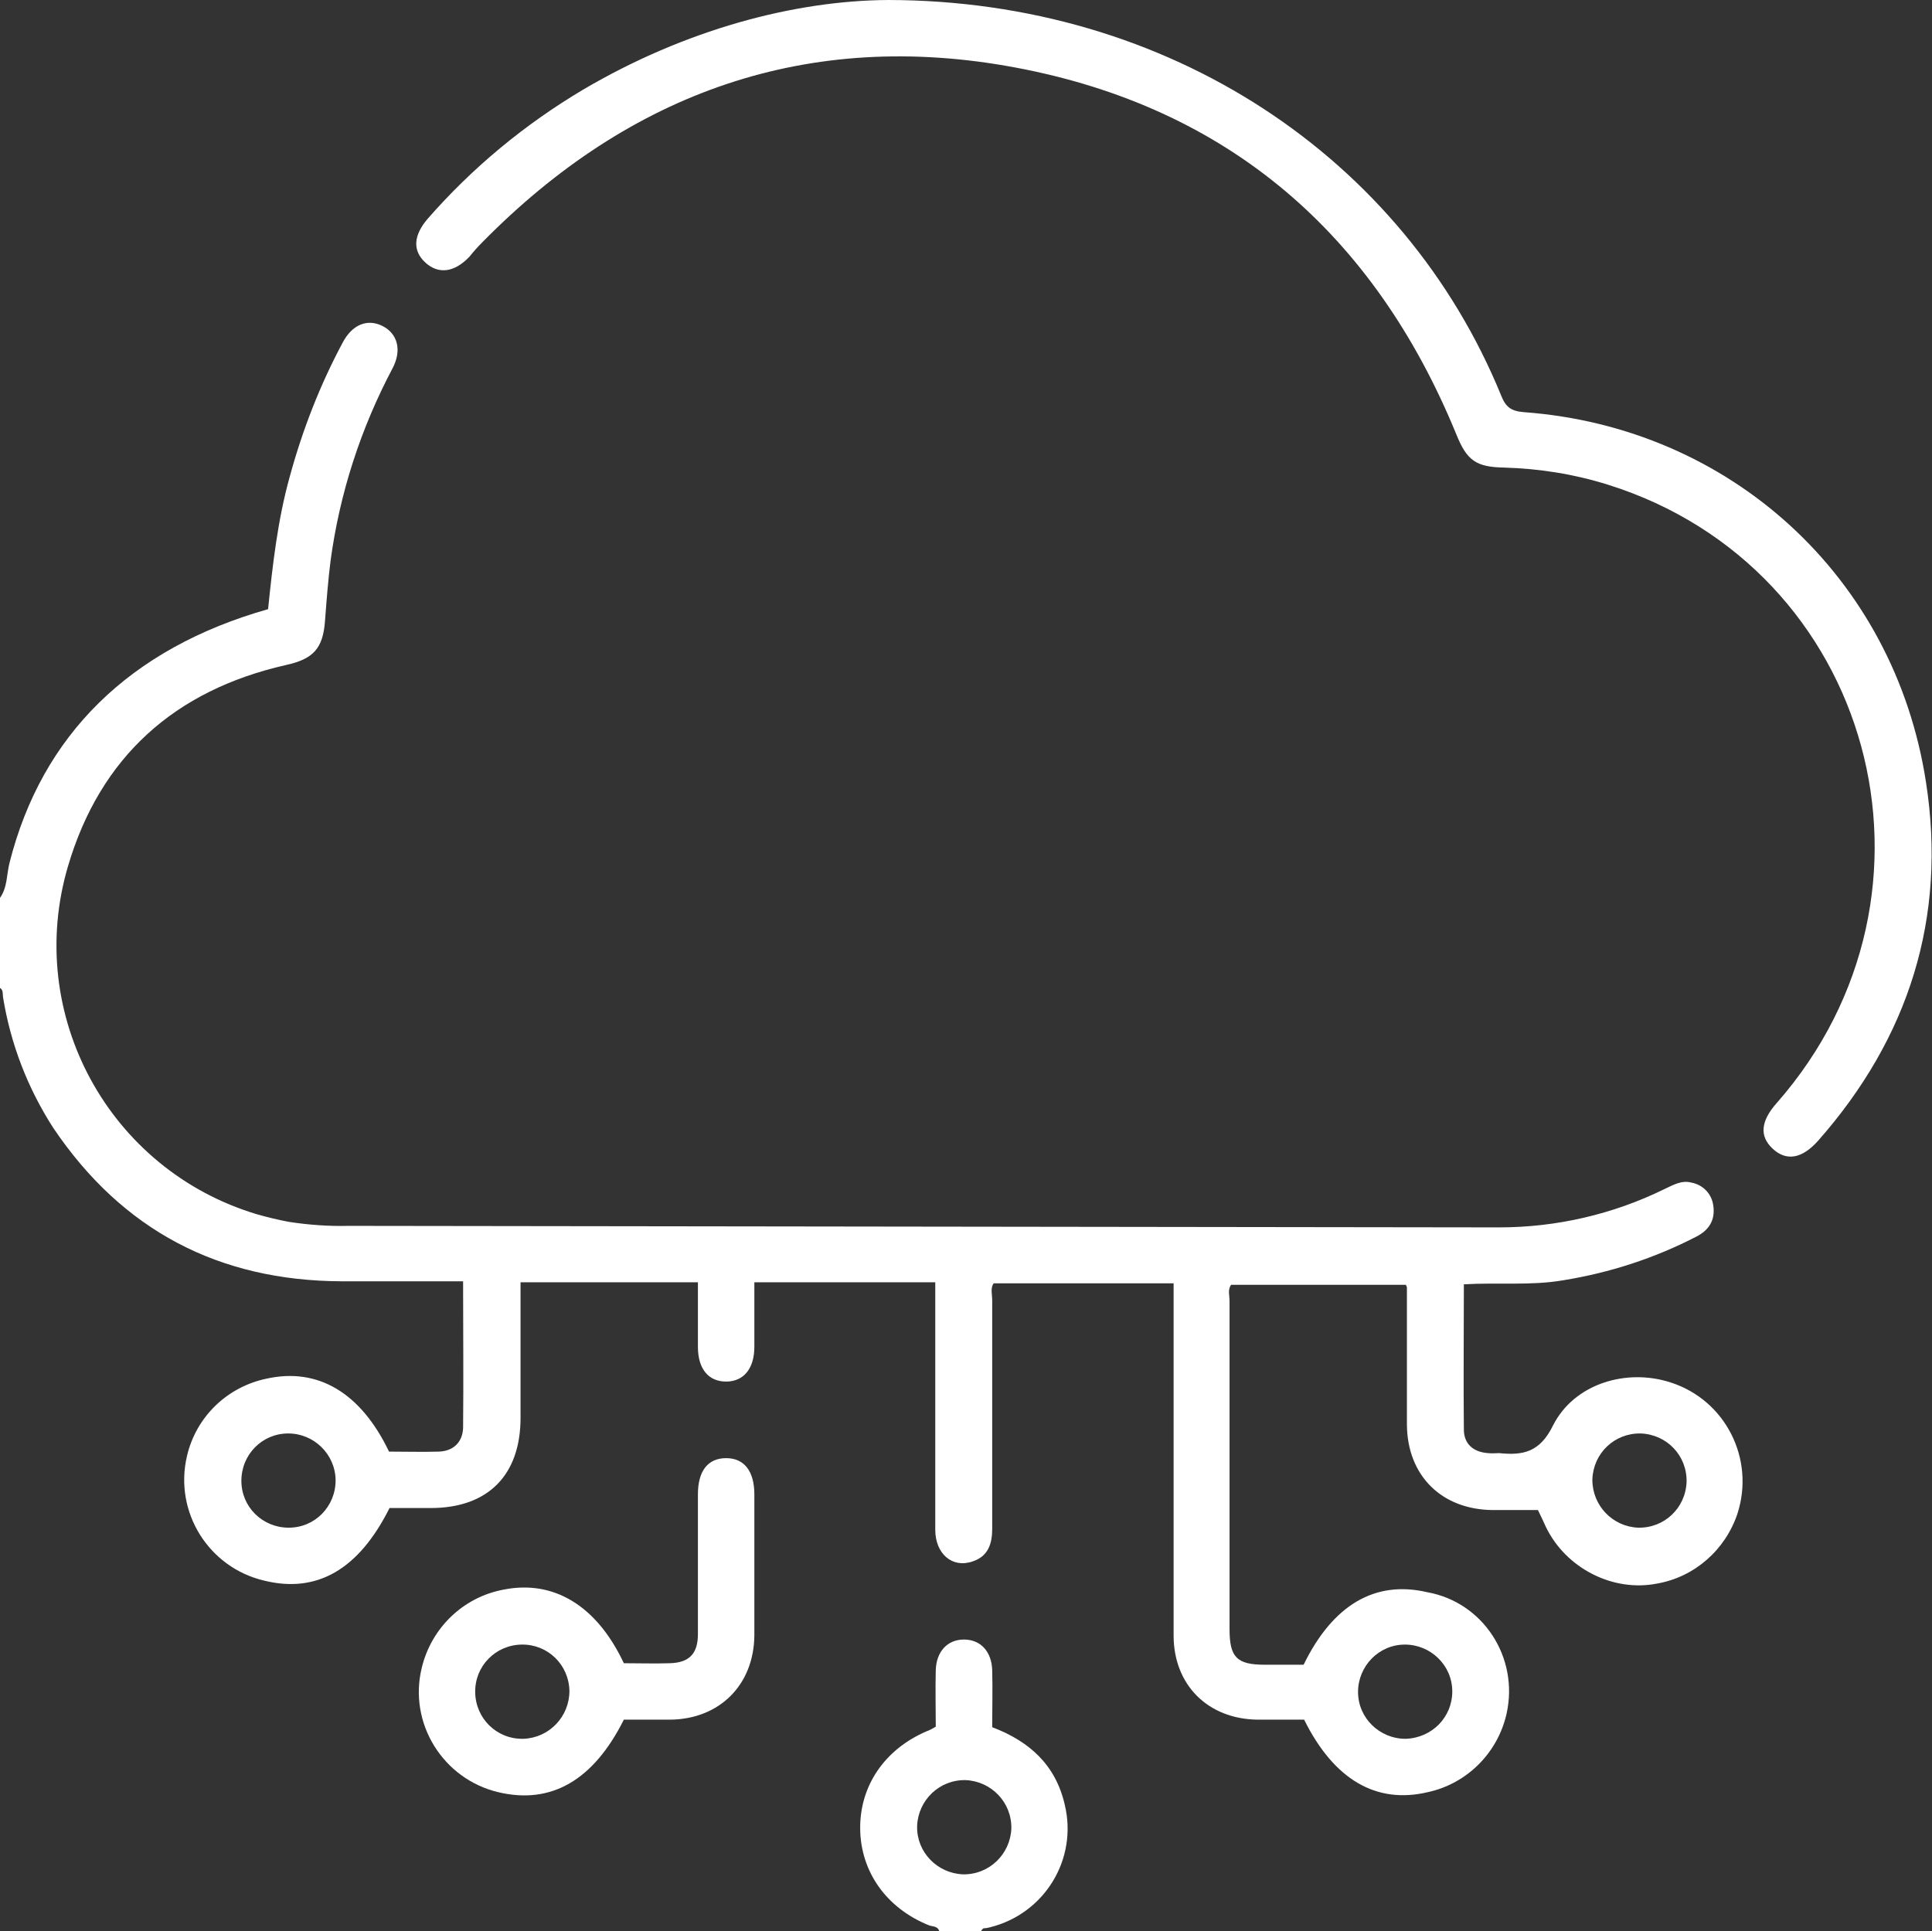 <?xml version="1.0" encoding="utf-8"?>
<!-- Generator: Adobe Illustrator 24.0.0, SVG Export Plug-In . SVG Version: 6.00 Build 0)  -->
<svg version="1.1" id="Livello_1" xmlns="http://www.w3.org/2000/svg" xmlns:xlink="http://www.w3.org/1999/xlink" x="0px" y="0px"
	 viewBox="0 0 383.4 383.3" style="enable-background:new 0 0 383.4 383.3;" xml:space="preserve">
<rect x="0" y="0" width="383.4" height="383.3" fill="#333333" stroke="none"/>
<style type="text/css">
	.st0{fill:#FFFFFF;}
</style>
<title>cloud</title>
<g id="Livello_2_1_">
	<g id="Livello_1-2">
		<path class="st0" d="M0,178.2c1.5-2.1,1.3-4.7,1.9-7c6.4-25.3,23.8-42.5,51.3-50.3c0.9-8.8,1.9-17.7,4.3-26.3
			c2.5-9.2,6-18.2,10.5-26.6c1.9-3.6,4.9-4.8,7.9-3.3c3,1.5,3.9,4.8,2,8.4c-6.3,11.9-10.5,24.8-12.3,38.2c-0.5,4-0.8,7.9-1.1,11.9
			c-0.4,5.5-2.3,7.6-7.8,8.8c-22,5-36.8,18.2-43.2,39.9c-8.7,29.4,8.1,60.3,37.5,69.1c2.1,0.6,4.2,1.1,6.3,1.5
			c3.9,0.6,7.9,0.9,11.9,0.8c76.1,0.1,152.2,0.2,228.3,0.3c11.4,0,22.6-2.6,32.8-7.6c1.7-0.8,3.4-1.8,5.3-1.3
			c2.3,0.4,4.1,2.2,4.4,4.6c0.4,2.8-0.8,4.8-3.3,6.1c-8.3,4.3-17.2,7.2-26.5,8.7c-6.4,1.1-12.9,0.4-19.7,0.8c0,9.7-0.1,19.3,0,28.8
			c0,2.9,1.9,4.5,4.8,4.7c0.8,0.1,1.5,0,2.2,0c4.8,0.5,8.1-0.2,10.7-5.5c4.2-8.3,14.6-11.4,23.4-8.5c10.8,3.5,16.7,15.1,13.2,26
			c-2.4,7.2-8.5,12.6-16,13.9c-8.7,1.7-18-3-22-11.2c-0.5-1.1-1-2.2-1.6-3.4c-3,0-6,0-9,0c-10.1-0.1-16.9-6.8-17-16.9
			c0-9.1,0-18.2,0-27.3c0-0.1-0.1-0.2-0.2-0.5h-34.7c-0.7,1-0.3,2.1-0.3,3.2c0,21.7,0,43.4,0,65.1c0,5.6,1.4,7.1,7,7.1h7.7
			c5.8-11.9,14.2-16.8,24.5-14.4C294.4,318,301.4,329,299,340c-1.7,7.8-7.8,14-15.7,15.7c-10.2,2.4-18.6-2.5-24.5-14.4
			c-3,0-6.1,0-9.2,0c-9.9-0.1-16.7-6.9-16.7-16.7c0-23.2,0-46.4,0-69.9h-35.7c-0.7,0.9-0.3,2.2-0.3,3.4c0,15.1,0,30.2,0,45.3
			c0,3-0.8,5.5-3.9,6.5c-4,1.4-7.4-1.5-7.4-6.3c0-15.1,0-30.2,0-45.3v-3.8h-35.9c0,4.2,0,8.5,0,12.8s-2.1,6.9-5.6,6.9
			s-5.6-2.5-5.6-6.9c0-4.2,0-8.4,0-12.8h-35.2c0,9,0,18,0,26.9c0,11.4-6.5,17.9-17.8,17.9h-8.2c-6.1,12.2-14.4,17-24.9,14.4
			c-11-2.6-17.9-13.6-15.3-24.7c1.8-7.8,8-13.8,15.9-15.4c10.1-2.2,18.6,2.8,24.2,14.5c3.2,0,6.6,0.1,9.9,0c2.9-0.1,4.7-1.9,4.8-4.7
			c0.1-9.6,0-19.2,0-29.1c-8.2,0-16.1,0-24.1,0c-24.4-0.1-43.5-10.1-57.2-30.4c-5.1-7.9-8.5-16.7-10-26c-0.1-0.7,0.1-1.6-0.8-1.9
			V178.2z M57.2,284.5c-5.2,0-9.3,4.2-9.3,9.4s4.2,9.3,9.4,9.3s9.3-4.2,9.3-9.4c0,0,0-0.1,0-0.1C66.5,288.6,62.3,284.5,57.2,284.5z
			 M325.1,303.2c5.2,0.1,9.4-3.9,9.6-9.1c0.1-5.2-3.9-9.4-9.1-9.6c-5.2-0.1-9.4,3.9-9.6,9.1c0,0,0,0.1,0,0.1
			C316,298.8,320,303,325.1,303.2z M288.2,335.7c0-5.2-4.3-9.3-9.4-9.3c-5.2,0-9.3,4.3-9.3,9.4c0,5.2,4.3,9.3,9.4,9.3
			c0,0,0.1,0,0.1,0C284.2,344.9,288.2,340.8,288.2,335.7z"/>
		<path class="st0" d="M186.4,383.3c-0.3-1.1-1.4-0.9-2.1-1.2c-8.4-3.4-13.5-10.6-13.6-19.1s4.8-15.8,13.2-19.4
			c0.6-0.2,1.1-0.5,1.8-0.9c0-3.7-0.1-7.5,0-11.2s2.3-6.1,5.6-6.1s5.5,2.4,5.6,6.1s0,7.5,0,11.3c7.4,2.8,12.6,7.5,14.4,15.4
			c2.6,10.8-4,21.6-14.8,24.3c-0.4,0.1-0.8,0.2-1.2,0.2c-0.3,0-0.5,0.4-0.7,0.7H186.4z M191.1,372c5.2,0.1,9.4-4,9.6-9.1
			c0.1-5.2-4-9.4-9.1-9.6c-5.2-0.1-9.4,4-9.6,9.1c0,0,0,0.1,0,0.1C181.9,367.6,186,371.8,191.1,372z"/>
		<path class="st0" d="M176.3,0C232,0.1,278.6,31.3,297.9,78.5c0.9,2.3,2,3.1,4.5,3.3c40.9,3,73.5,32.6,79.8,73.4
			c4.2,26.9-3.4,50.8-21.4,71.2c-3.2,3.6-6.3,4.1-9,1.6s-2.4-5.5,0.8-9.1c36.7-41.8,19.1-106.2-33.5-122.7
			c-6.7-2.1-13.6-3.2-20.6-3.4c-5.6-0.1-7.4-1.4-9.5-6.6c-16.3-39.8-45.3-64.9-87.5-72.8C160.4,5.7,125,18.3,95.7,48.1
			c-0.9,0.9-1.7,1.8-2.5,2.8c-3,3.2-6.2,3.6-8.8,1.2s-2.3-5.4,0.4-8.6c8.9-10.2,19.3-18.8,30.9-25.7C135.9,5.9,157.6,0.1,176.3,0z"
			/>
		<path class="st0" d="M123.8,330.1c3.1,0,6.1,0.1,9.1,0c3.9-0.1,5.6-1.9,5.6-5.8c0-9.2,0-18.4,0-27.7c0-4.7,2-7.2,5.6-7.2
			s5.6,2.6,5.6,7.2c0,9.4,0,18.7,0,28c-0.1,9.8-6.9,16.6-16.7,16.7c-3.1,0-6.2,0-9.2,0c-6,12-14.4,16.9-24.9,14.4
			C87.9,353.1,81,342,83.7,331c1.9-7.9,8.2-14,16.2-15.5C109.8,313.5,118.4,318.6,123.8,330.1z M113,335.6c-0.1-5.2-4.3-9.3-9.5-9.2
			c-5.2,0.1-9.3,4.3-9.2,9.5c0.1,5.2,4.3,9.3,9.5,9.2c0,0,0.1,0,0.1,0C109,344.9,113,340.7,113,335.6z"/>
	</g>
</g>
</svg>
